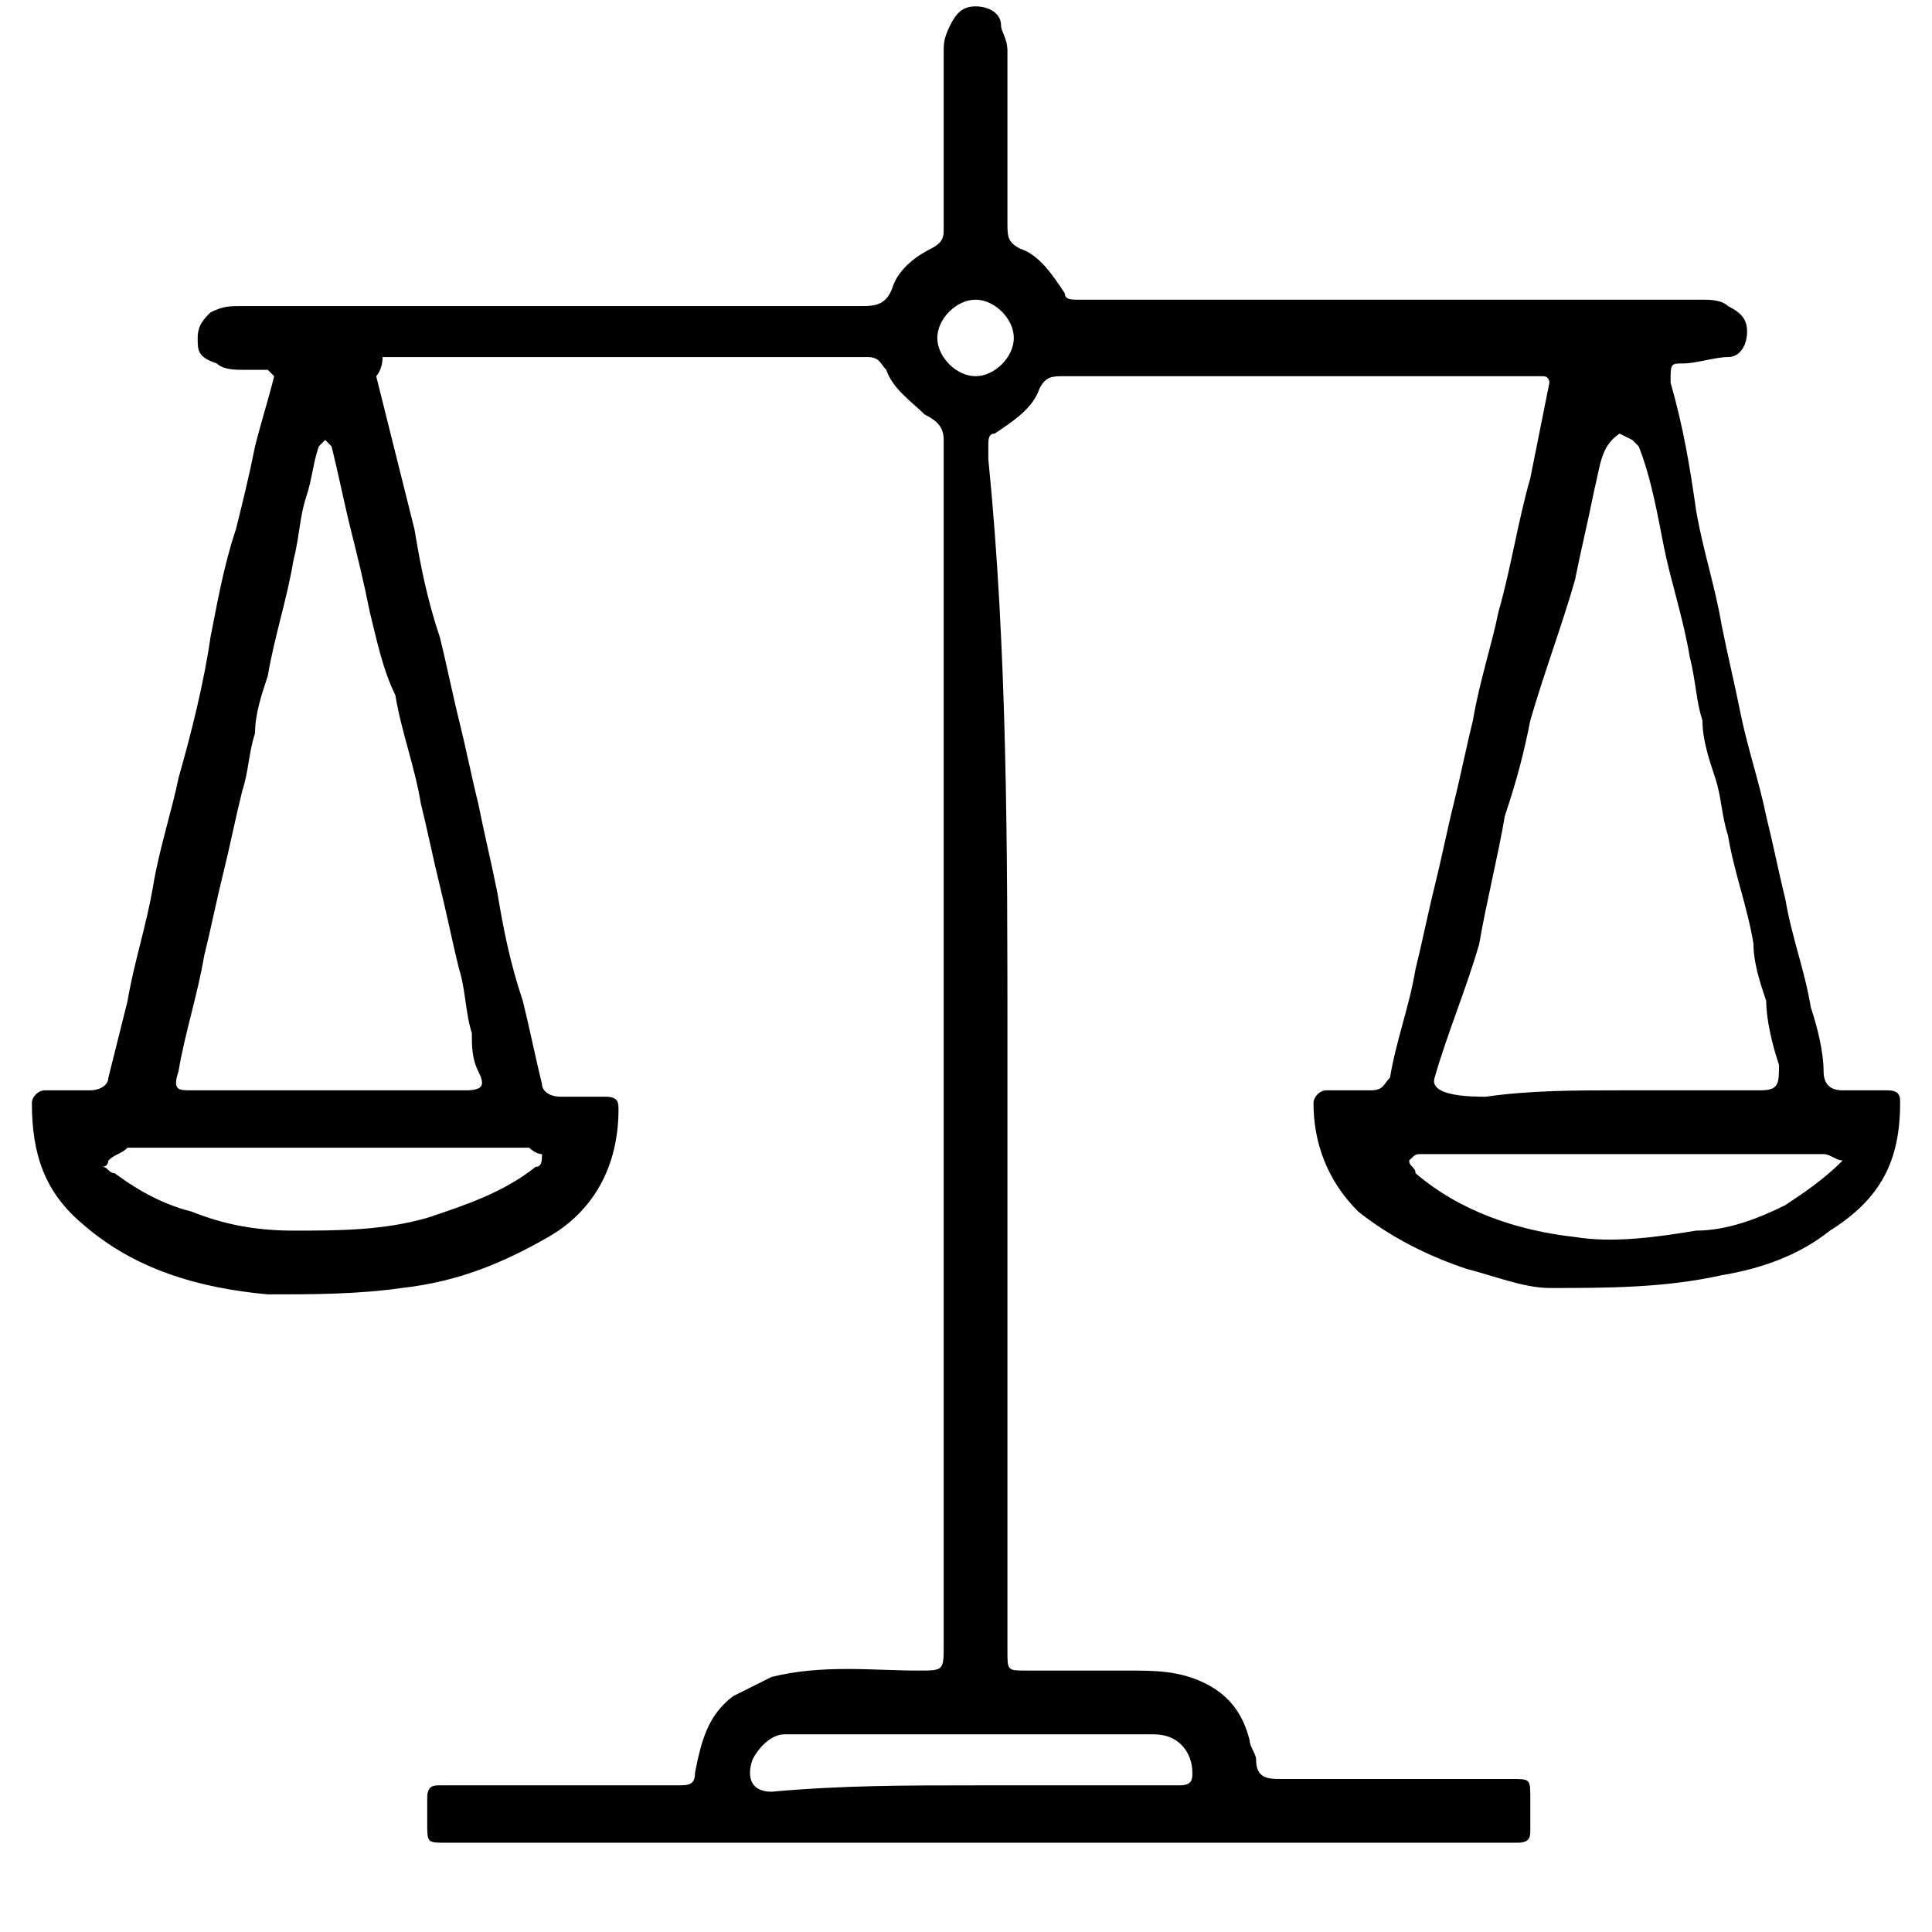<?xml version="1.0" encoding="UTF-8"?>
<!-- Generator: Adobe Illustrator 27.6.1, SVG Export Plug-In . SVG Version: 6.00 Build 0)  -->
<svg xmlns="http://www.w3.org/2000/svg" xmlns:xlink="http://www.w3.org/1999/xlink" version="1.1" id="Layer_2_00000063613858408740032340000010991151635494887597_" x="0px" y="0px" viewBox="0 0 30.3 30.3" style="enable-background:new 0 0 30.3 30.3;" xml:space="preserve">
<path d="M15.8,16.5c0,3.1,0,6.3,0,9.4c0,0.3,0,0.3,0.3,0.3c0.5,0,1.1,0,1.6,0c0.4,0,0.8,0,1.2,0.2c0.4,0.2,0.6,0.5,0.7,0.9  c0,0.1,0.1,0.2,0.1,0.3c0,0.3,0.2,0.3,0.4,0.3c1.2,0,2.4,0,3.6,0c0.3,0,0.3,0,0.3,0.3c0,0.2,0,0.3,0,0.5c0,0.1,0,0.2-0.2,0.2h-0.1  c-5.6,0-11.2,0-16.7,0c-0.3,0-0.3,0-0.3-0.3c0-0.1,0-0.3,0-0.4C6.7,28,6.8,28,6.9,28c0.5,0,1,0,1.5,0c0.7,0,1.5,0,2.2,0  c0.2,0,0.3,0,0.3-0.2c0.1-0.5,0.2-0.9,0.6-1.2c0.2-0.1,0.4-0.2,0.6-0.3c0.8-0.2,1.6-0.1,2.3-0.1c0.4,0,0.4,0,0.4-0.4  c0-6.3,0-12.6,0-18.9c0-0.2-0.1-0.3-0.3-0.4c-0.2-0.2-0.5-0.4-0.6-0.7c-0.1-0.1-0.1-0.2-0.3-0.2c-0.3,0-0.6,0-0.9,0  c-2.2,0-4.3,0-6.5,0c-0.1,0-0.2,0-0.2,0c0,0.2-0.1,0.3-0.1,0.3c0.2,0.8,0.4,1.6,0.6,2.4C6.6,8.9,6.7,9.4,6.9,10  c0.1,0.4,0.2,0.9,0.3,1.3c0.1,0.4,0.2,0.9,0.3,1.3c0.1,0.5,0.2,0.9,0.3,1.4c0.1,0.6,0.2,1.1,0.4,1.7c0.1,0.4,0.2,0.9,0.3,1.3  c0,0.1,0.1,0.2,0.3,0.2s0.5,0,0.7,0s0.2,0.1,0.2,0.2c0,0.9-0.4,1.6-1.1,2c-0.7,0.4-1.4,0.7-2.3,0.8c-0.7,0.1-1.4,0.1-2.1,0.1  c-1.1-0.1-2.1-0.4-2.9-1.1c-0.6-0.5-0.8-1.1-0.8-1.9c0-0.1,0.1-0.2,0.2-0.2c0.2,0,0.5,0,0.7,0s0.3-0.1,0.3-0.2  c0.1-0.4,0.2-0.8,0.3-1.2c0.1-0.6,0.3-1.2,0.4-1.8c0.1-0.6,0.3-1.2,0.4-1.7C3,11.5,3.2,10.7,3.3,10c0.1-0.5,0.2-1.1,0.4-1.7  C3.8,7.9,3.9,7.5,4,7c0.1-0.4,0.2-0.7,0.3-1.1L4.2,5.8c-0.1,0-0.3,0-0.4,0c-0.1,0-0.3,0-0.4-0.1C3.1,5.6,3.1,5.5,3.1,5.3  S3.2,5,3.3,4.9c0.2-0.1,0.3-0.1,0.5-0.1c3.2,0,6.5,0,9.7,0c0.2,0,0.4,0,0.5-0.3s0.4-0.5,0.6-0.6c0.2-0.1,0.2-0.2,0.2-0.3  c0-0.9,0-1.8,0-2.8c0-0.1,0-0.2,0.1-0.4s0.2-0.3,0.4-0.3s0.4,0.1,0.4,0.3c0,0.1,0.1,0.2,0.1,0.4c0,0.9,0,1.8,0,2.7  c0,0.2,0,0.3,0.2,0.4c0.3,0.1,0.5,0.4,0.7,0.7c0,0.1,0.1,0.1,0.2,0.1s0.2,0,0.2,0c3.2,0,6.4,0,9.6,0c0.1,0,0.3,0,0.4,0.1  c0.2,0.1,0.3,0.2,0.3,0.4c0,0.2-0.1,0.4-0.3,0.4c-0.2,0-0.5,0.1-0.7,0.1s-0.2,0-0.2,0.3c0.2,0.7,0.3,1.3,0.4,2  c0.1,0.6,0.3,1.2,0.4,1.8c0.1,0.5,0.2,0.9,0.3,1.4c0.1,0.5,0.3,1.1,0.4,1.6c0.1,0.4,0.2,0.9,0.3,1.3c0.1,0.6,0.3,1.1,0.4,1.7  c0.1,0.3,0.2,0.7,0.2,1c0,0.2,0.1,0.3,0.3,0.3c0.2,0,0.5,0,0.7,0s0.2,0.1,0.2,0.2c0,0.9-0.3,1.5-1.1,2c-0.5,0.4-1.1,0.6-1.7,0.7  c-0.9,0.2-1.8,0.2-2.7,0.2c-0.4,0-0.9-0.2-1.3-0.3c-0.6-0.2-1.2-0.5-1.7-0.9c-0.5-0.5-0.7-1.1-0.7-1.7c0-0.1,0.1-0.2,0.2-0.2  c0.2,0,0.5,0,0.7,0s0.2-0.1,0.3-0.2c0.1-0.6,0.3-1.1,0.4-1.7c0.1-0.4,0.2-0.9,0.3-1.3c0.1-0.4,0.2-0.9,0.3-1.3  c0.1-0.4,0.2-0.9,0.3-1.3c0.1-0.6,0.3-1.2,0.4-1.7c0.2-0.7,0.3-1.4,0.5-2.1c0.1-0.5,0.2-1,0.3-1.5c0,0,0-0.1-0.1-0.1s-0.1,0-0.2,0  c-2.4,0-4.9,0-7.3,0c-0.2,0-0.3,0-0.4,0.2c-0.1,0.3-0.4,0.5-0.7,0.7c-0.1,0-0.1,0.1-0.1,0.2s0,0.2,0,0.2  C15.8,10.2,15.8,13.3,15.8,16.5z M5.1,17.1c0.7,0,1.4,0,2.2,0c0.3,0,0.3-0.1,0.2-0.3c-0.1-0.2-0.1-0.4-0.1-0.6  c-0.1-0.3-0.1-0.7-0.2-1c-0.1-0.4-0.2-0.9-0.3-1.3c-0.1-0.4-0.2-0.9-0.3-1.3c-0.1-0.6-0.3-1.1-0.4-1.7C6,10.5,5.9,10,5.8,9.6  C5.7,9.1,5.6,8.7,5.5,8.3C5.4,7.9,5.3,7.4,5.2,7L5.1,6.9L5,7C4.9,7.3,4.9,7.5,4.8,7.8c-0.1,0.3-0.1,0.6-0.2,1  C4.5,9.4,4.3,10,4.2,10.6C4.1,10.9,4,11.2,4,11.5c-0.1,0.3-0.1,0.6-0.2,0.9c-0.1,0.4-0.2,0.9-0.3,1.3c-0.1,0.4-0.2,0.9-0.3,1.3  c-0.1,0.6-0.3,1.2-0.4,1.8c-0.1,0.3,0,0.3,0.2,0.3C3.7,17.1,4.4,17.1,5.1,17.1z M25.4,17.1c0.7,0,1.4,0,2.2,0c0.3,0,0.3-0.1,0.3-0.4  c-0.1-0.3-0.2-0.7-0.2-1c-0.1-0.3-0.2-0.6-0.2-0.9c-0.1-0.6-0.3-1.1-0.4-1.7c-0.1-0.3-0.1-0.6-0.2-0.9c-0.1-0.3-0.2-0.6-0.2-0.9  c-0.1-0.3-0.1-0.6-0.2-1c-0.1-0.6-0.3-1.2-0.4-1.7S25.9,7.5,25.7,7l-0.1-0.1l-0.2-0.1C25.1,7,25.1,7.3,25,7.7  c-0.1,0.5-0.2,0.9-0.3,1.4c-0.2,0.7-0.5,1.5-0.7,2.2c-0.1,0.5-0.2,0.9-0.4,1.5c-0.1,0.6-0.3,1.4-0.4,2c-0.2,0.7-0.5,1.4-0.7,2.1  c-0.1,0.3,0.6,0.3,0.8,0.3C24,17.1,24.7,17.1,25.4,17.1z M1.7,18.2c0,0,0,0.1-0.1,0.1c0.1,0,0.1,0.1,0.2,0.1C2.2,18.7,2.6,18.9,3,19  c0.5,0.2,1,0.3,1.6,0.3c0.7,0,1.4,0,2.1-0.2c0.6-0.2,1.2-0.4,1.7-0.8c0.1,0,0.1-0.1,0.1-0.2c-0.1,0-0.2-0.1-0.2-0.1  c-2.1,0-4.2,0-6.3,0C1.9,18.1,1.8,18.1,1.7,18.2z M28.9,18.2c-0.1,0-0.2-0.1-0.3-0.1c-2.1,0-4.2,0-6.3,0c-0.1,0-0.1,0-0.2,0.1  c0,0.1,0.1,0.1,0.1,0.2c0.7,0.6,1.6,0.9,2.5,1c0.6,0.1,1.3,0,1.9-0.1c0.5,0,1-0.2,1.4-0.4C28.3,18.7,28.6,18.5,28.9,18.2z M15.3,28  c0.6,0,1.2,0,1.7,0s1,0,1.5,0c0.2,0,0.2-0.1,0.2-0.2c0-0.3-0.2-0.6-0.6-0.6c-1.6,0-3.3,0-4.9,0c-0.3,0-0.6,0-0.9,0  c-0.2,0-0.4,0.2-0.5,0.4c-0.1,0.3,0,0.5,0.3,0.5C13.2,28,14.2,28,15.3,28z M15.9,5.3c0-0.3-0.3-0.6-0.6-0.6S14.7,5,14.7,5.3  c0,0.3,0.3,0.6,0.6,0.6C15.6,5.9,15.9,5.6,15.9,5.3z"></path>
</svg>
